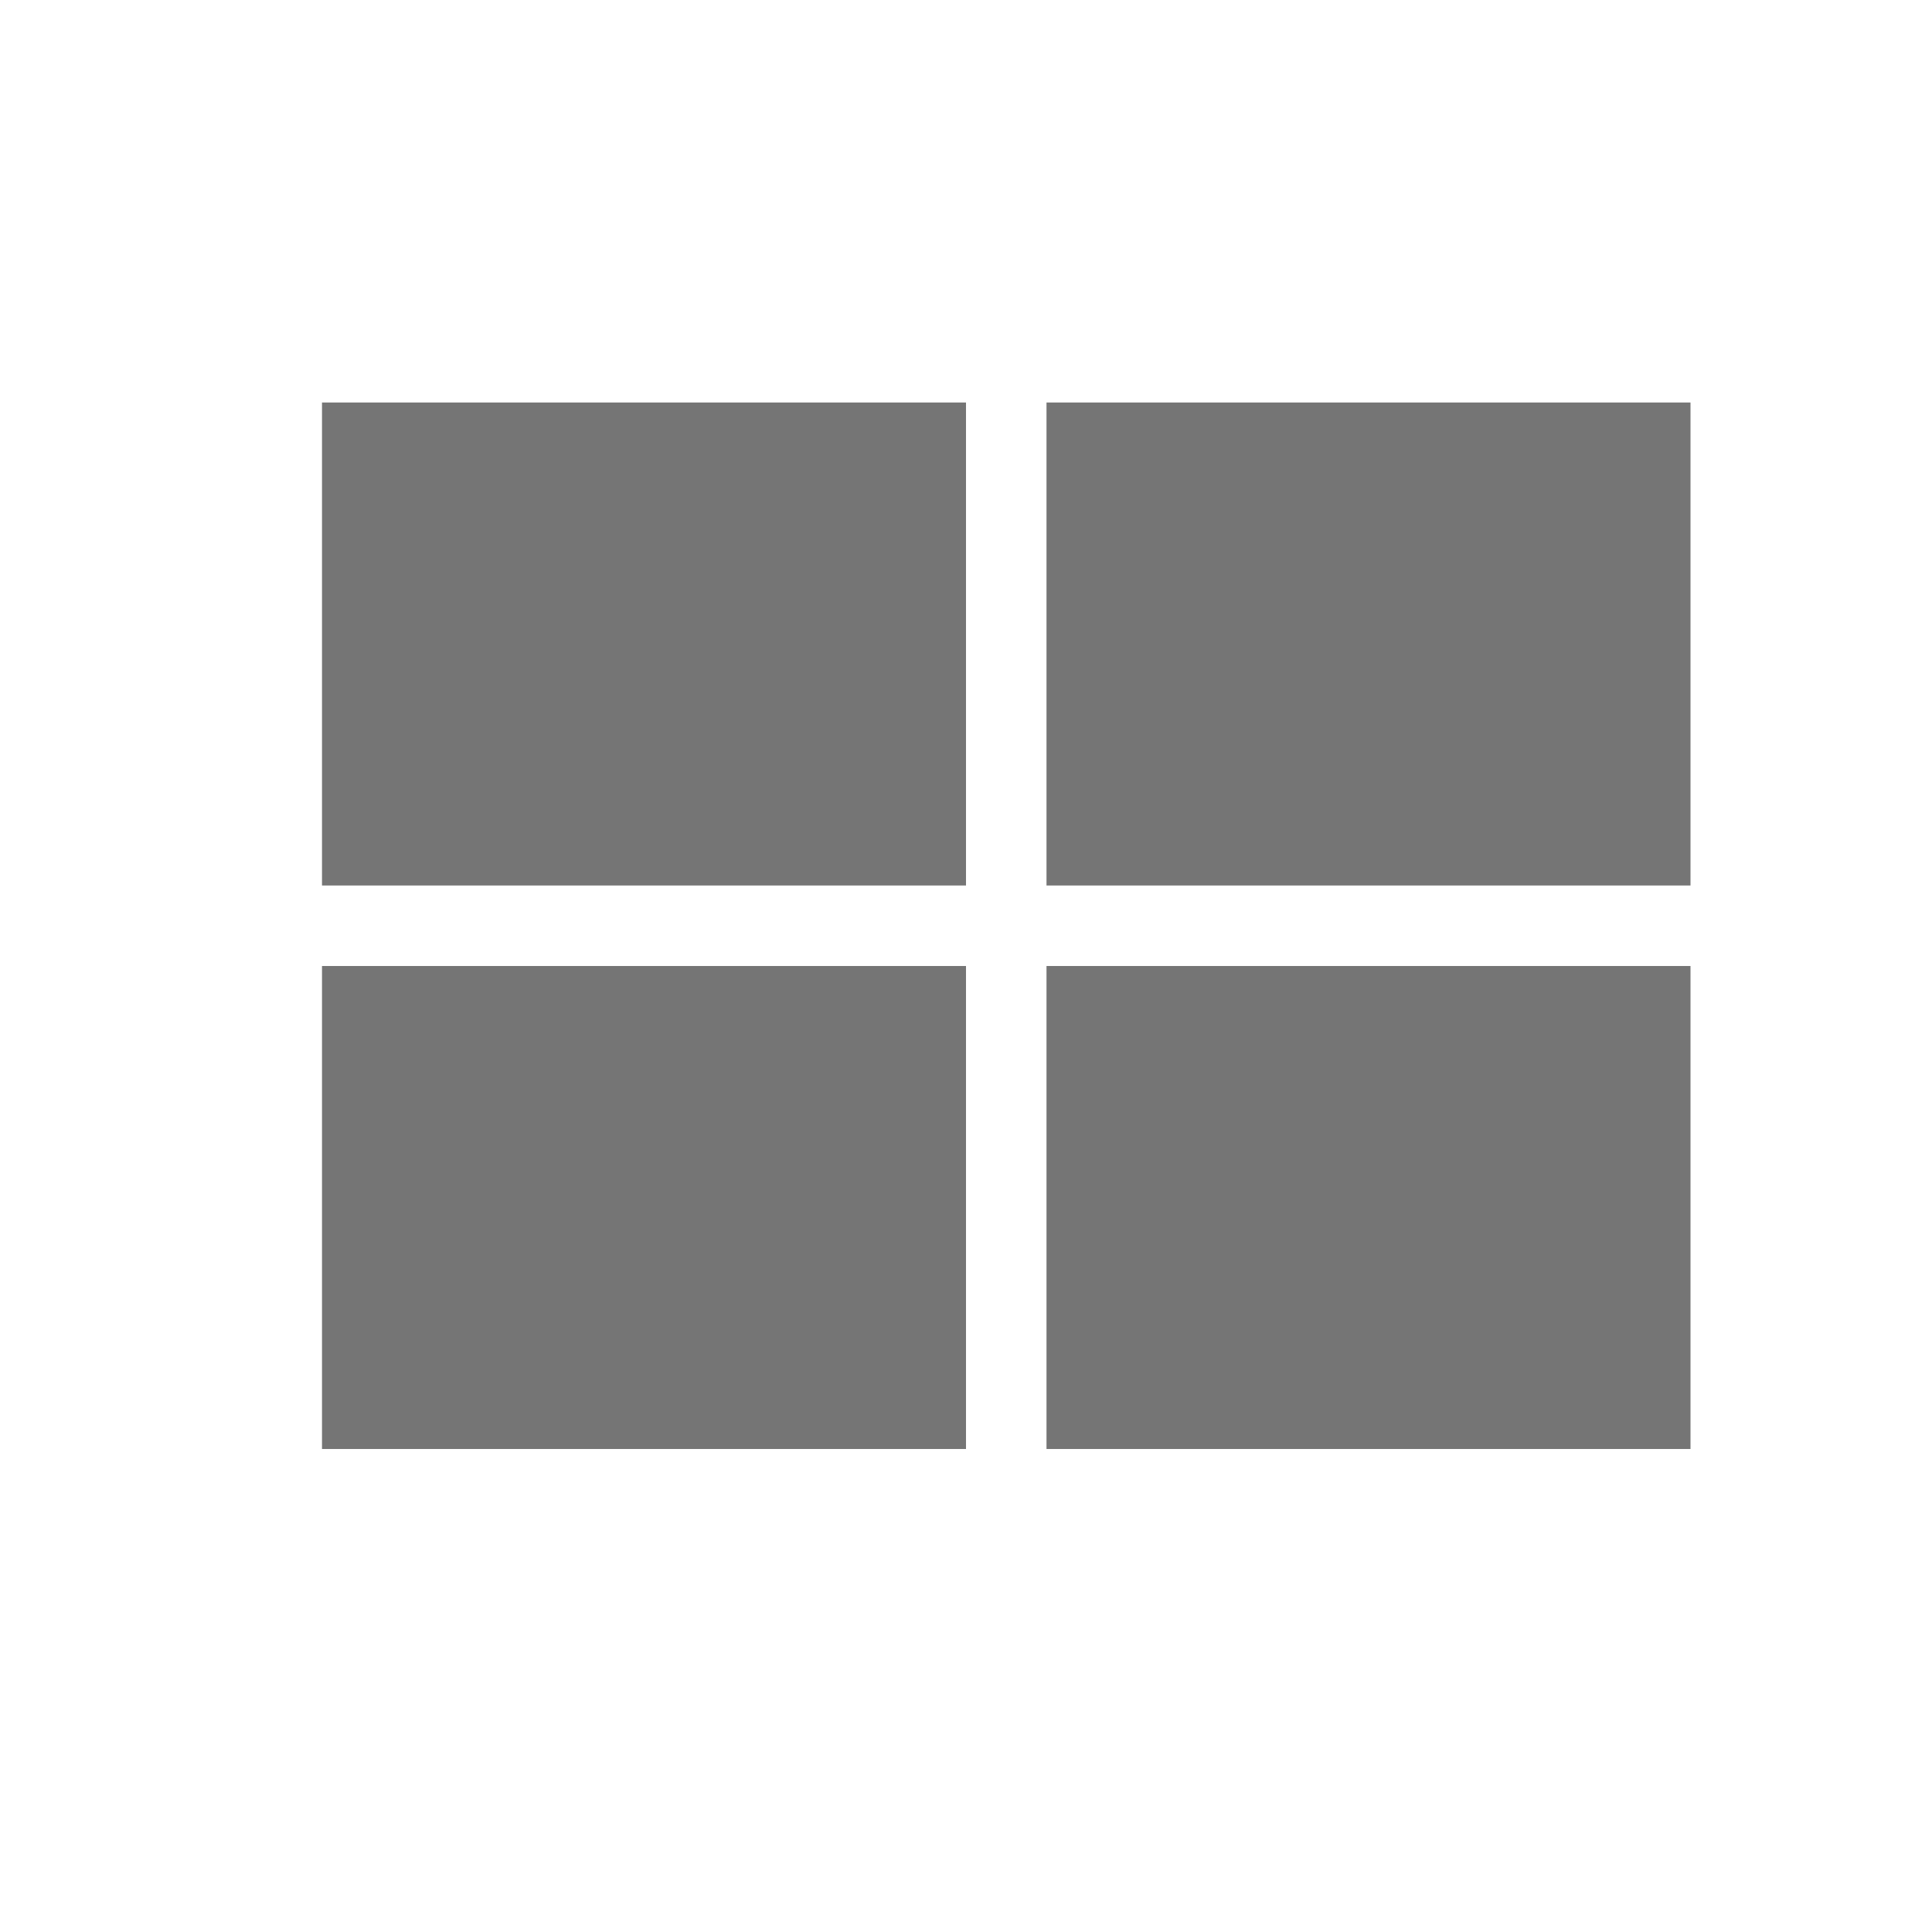 <svg width="24" height="24" viewBox="0 0 24 24" fill="none" xmlns="http://www.w3.org/2000/svg">
<path fill-rule="evenodd" clip-rule="evenodd" d="M12 11H4V5H12V11ZM12 18H4V12H12V18ZM13 18H21V12H13V18ZM13 11V5H21V11H13Z" fill="#757575"/>
</svg>

